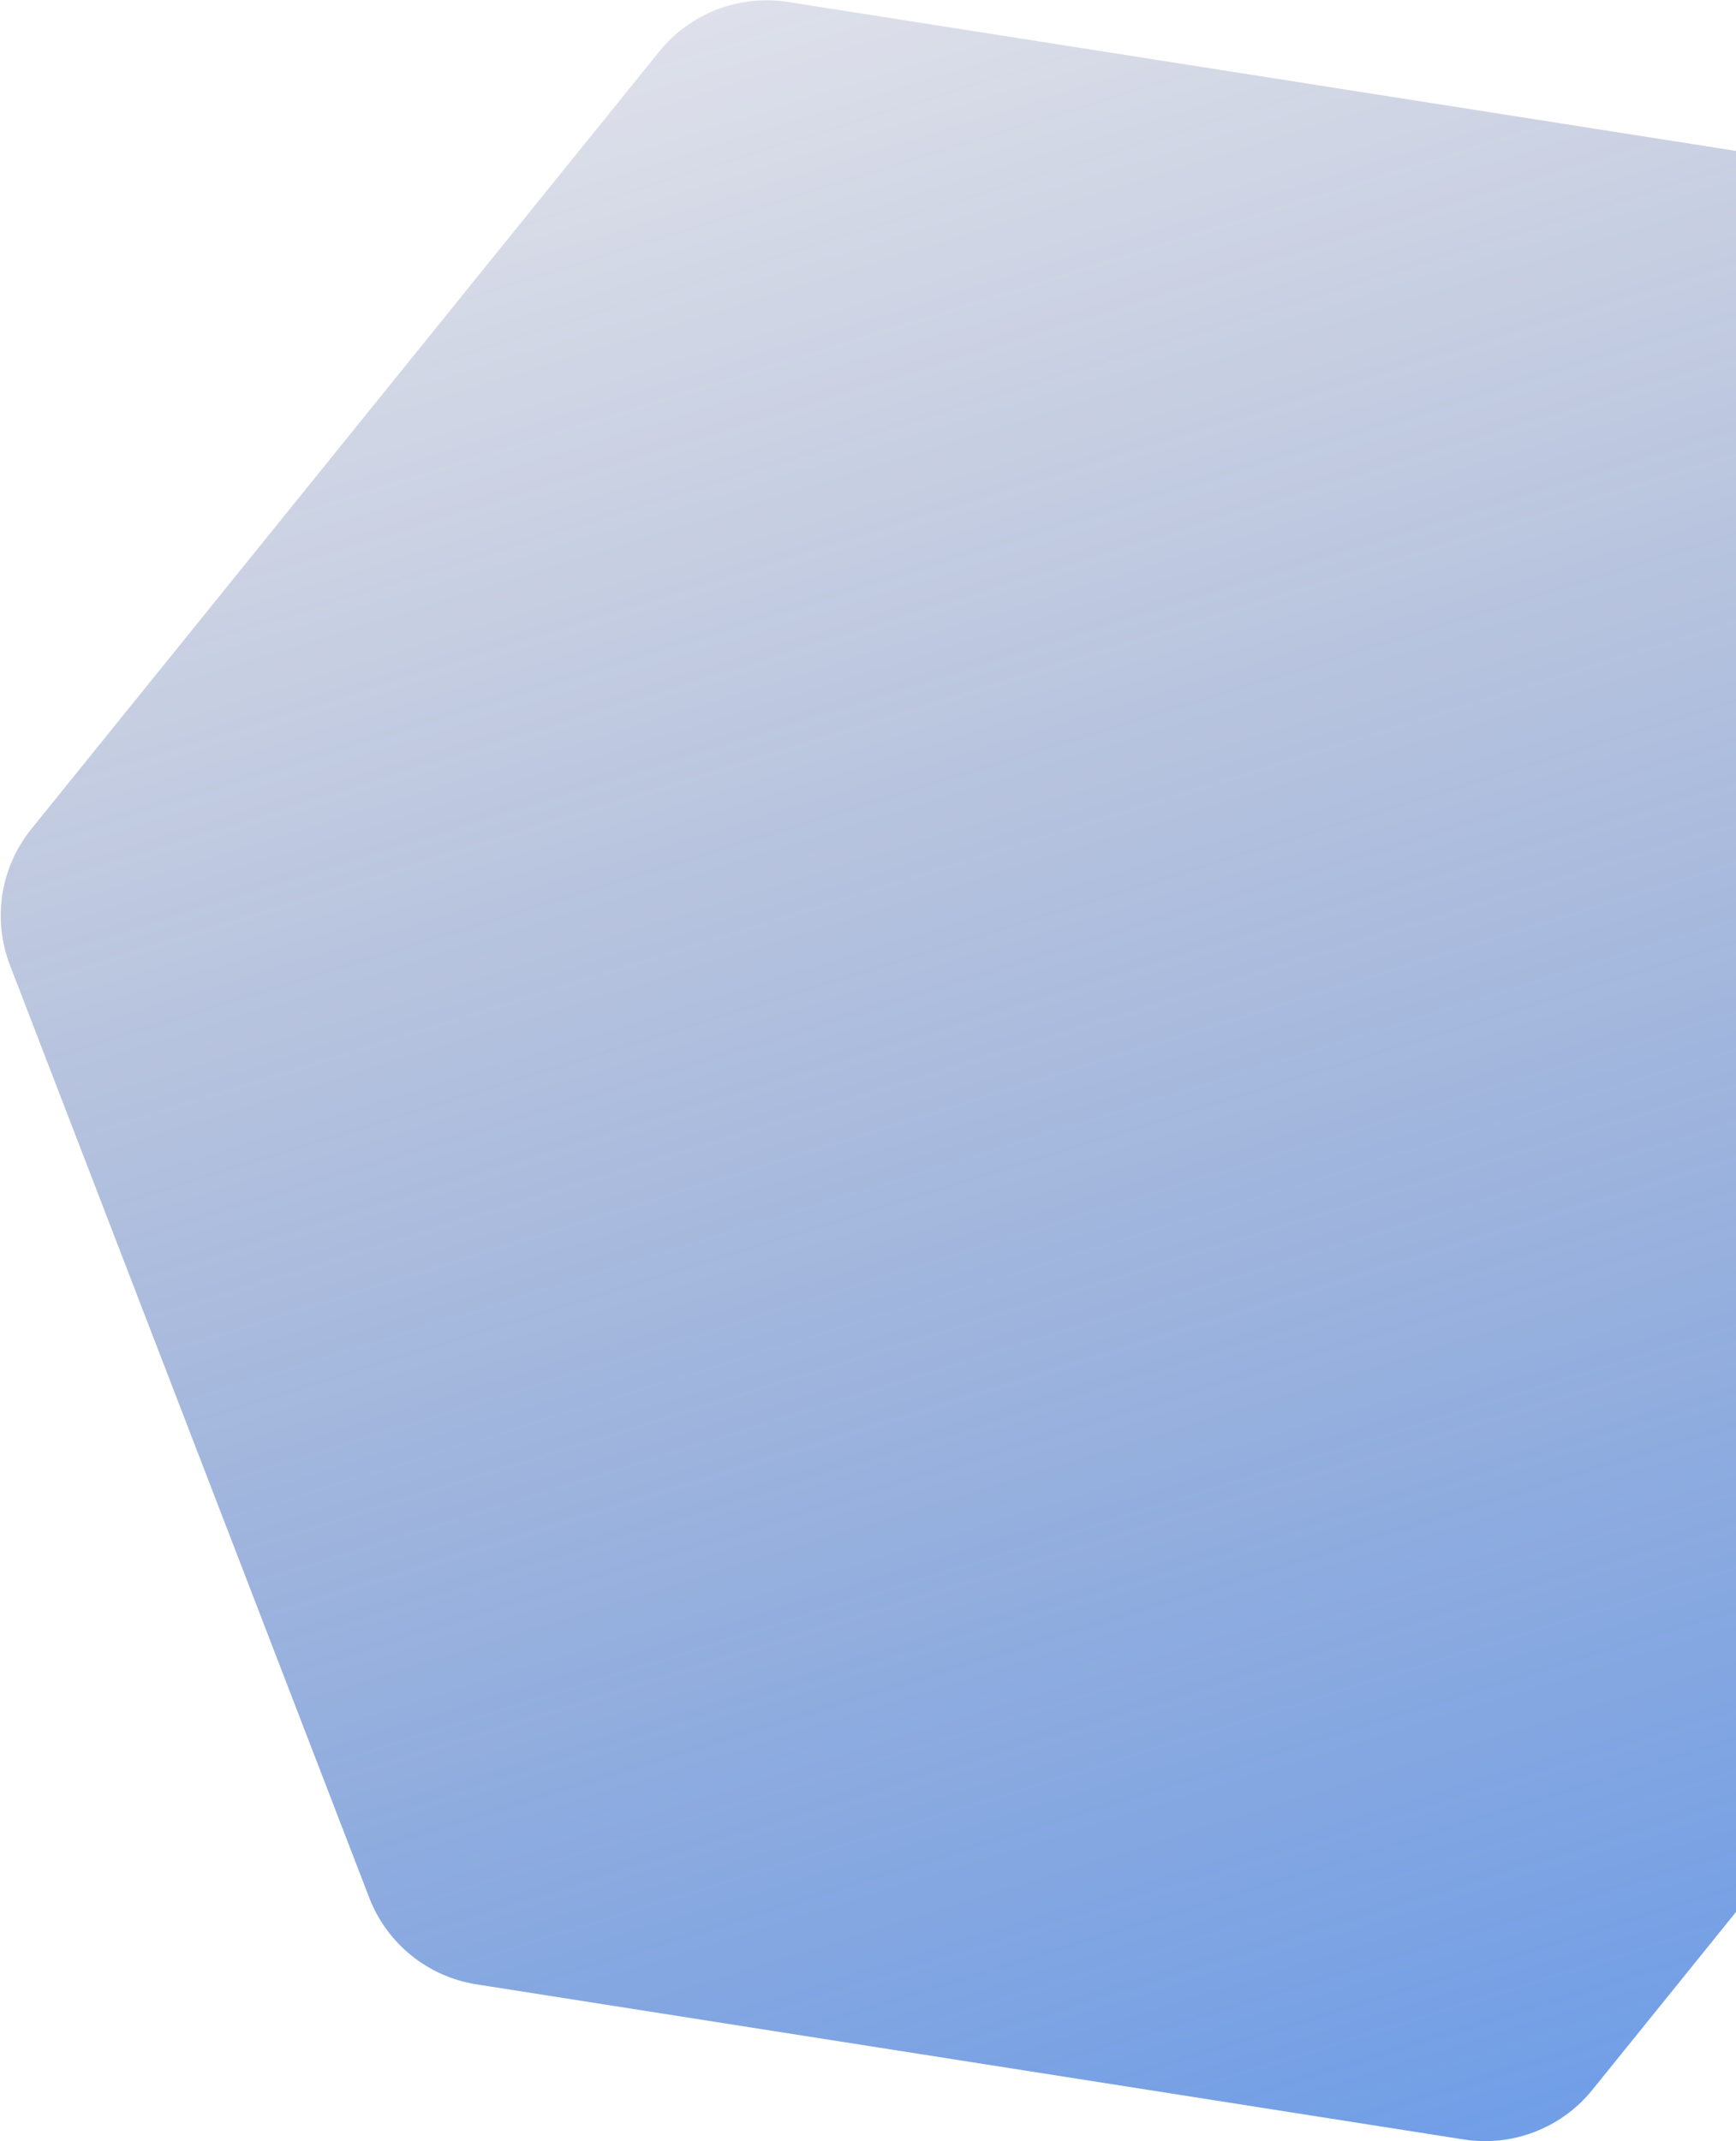 <svg width="1007" height="1242" viewBox="0 0 1007 1242" fill="none" xmlns="http://www.w3.org/2000/svg">
<path d="M923.667 1212.17C905.708 1234.41 877.252 1245.37 849.017 1240.94L276.41 1150.98C248.175 1146.54 224.452 1127.38 214.176 1100.71L5.779 559.84C-4.497 533.17 0.236 503.044 18.195 480.809L382.404 29.897C400.363 7.662 428.82 -3.302 457.055 1.134L1029.66 91.092C1057.9 95.528 1081.62 114.69 1091.9 141.36L1300.29 682.231C1310.57 708.901 1305.84 739.027 1287.88 761.262L923.667 1212.17Z" fill="url(#paint0_linear_1586_5492)"/>
<defs>
<linearGradient id="paint0_linear_1586_5492" x1="1131.79" y1="1378.68" x2="556.741" y2="-470.395" gradientUnits="userSpaceOnUse">
<stop stop-color="#2674EA" stop-opacity="0.74"/>
<stop offset="1" stop-color="#2E3060" stop-opacity="0"/>
</linearGradient>
</defs>
</svg>
